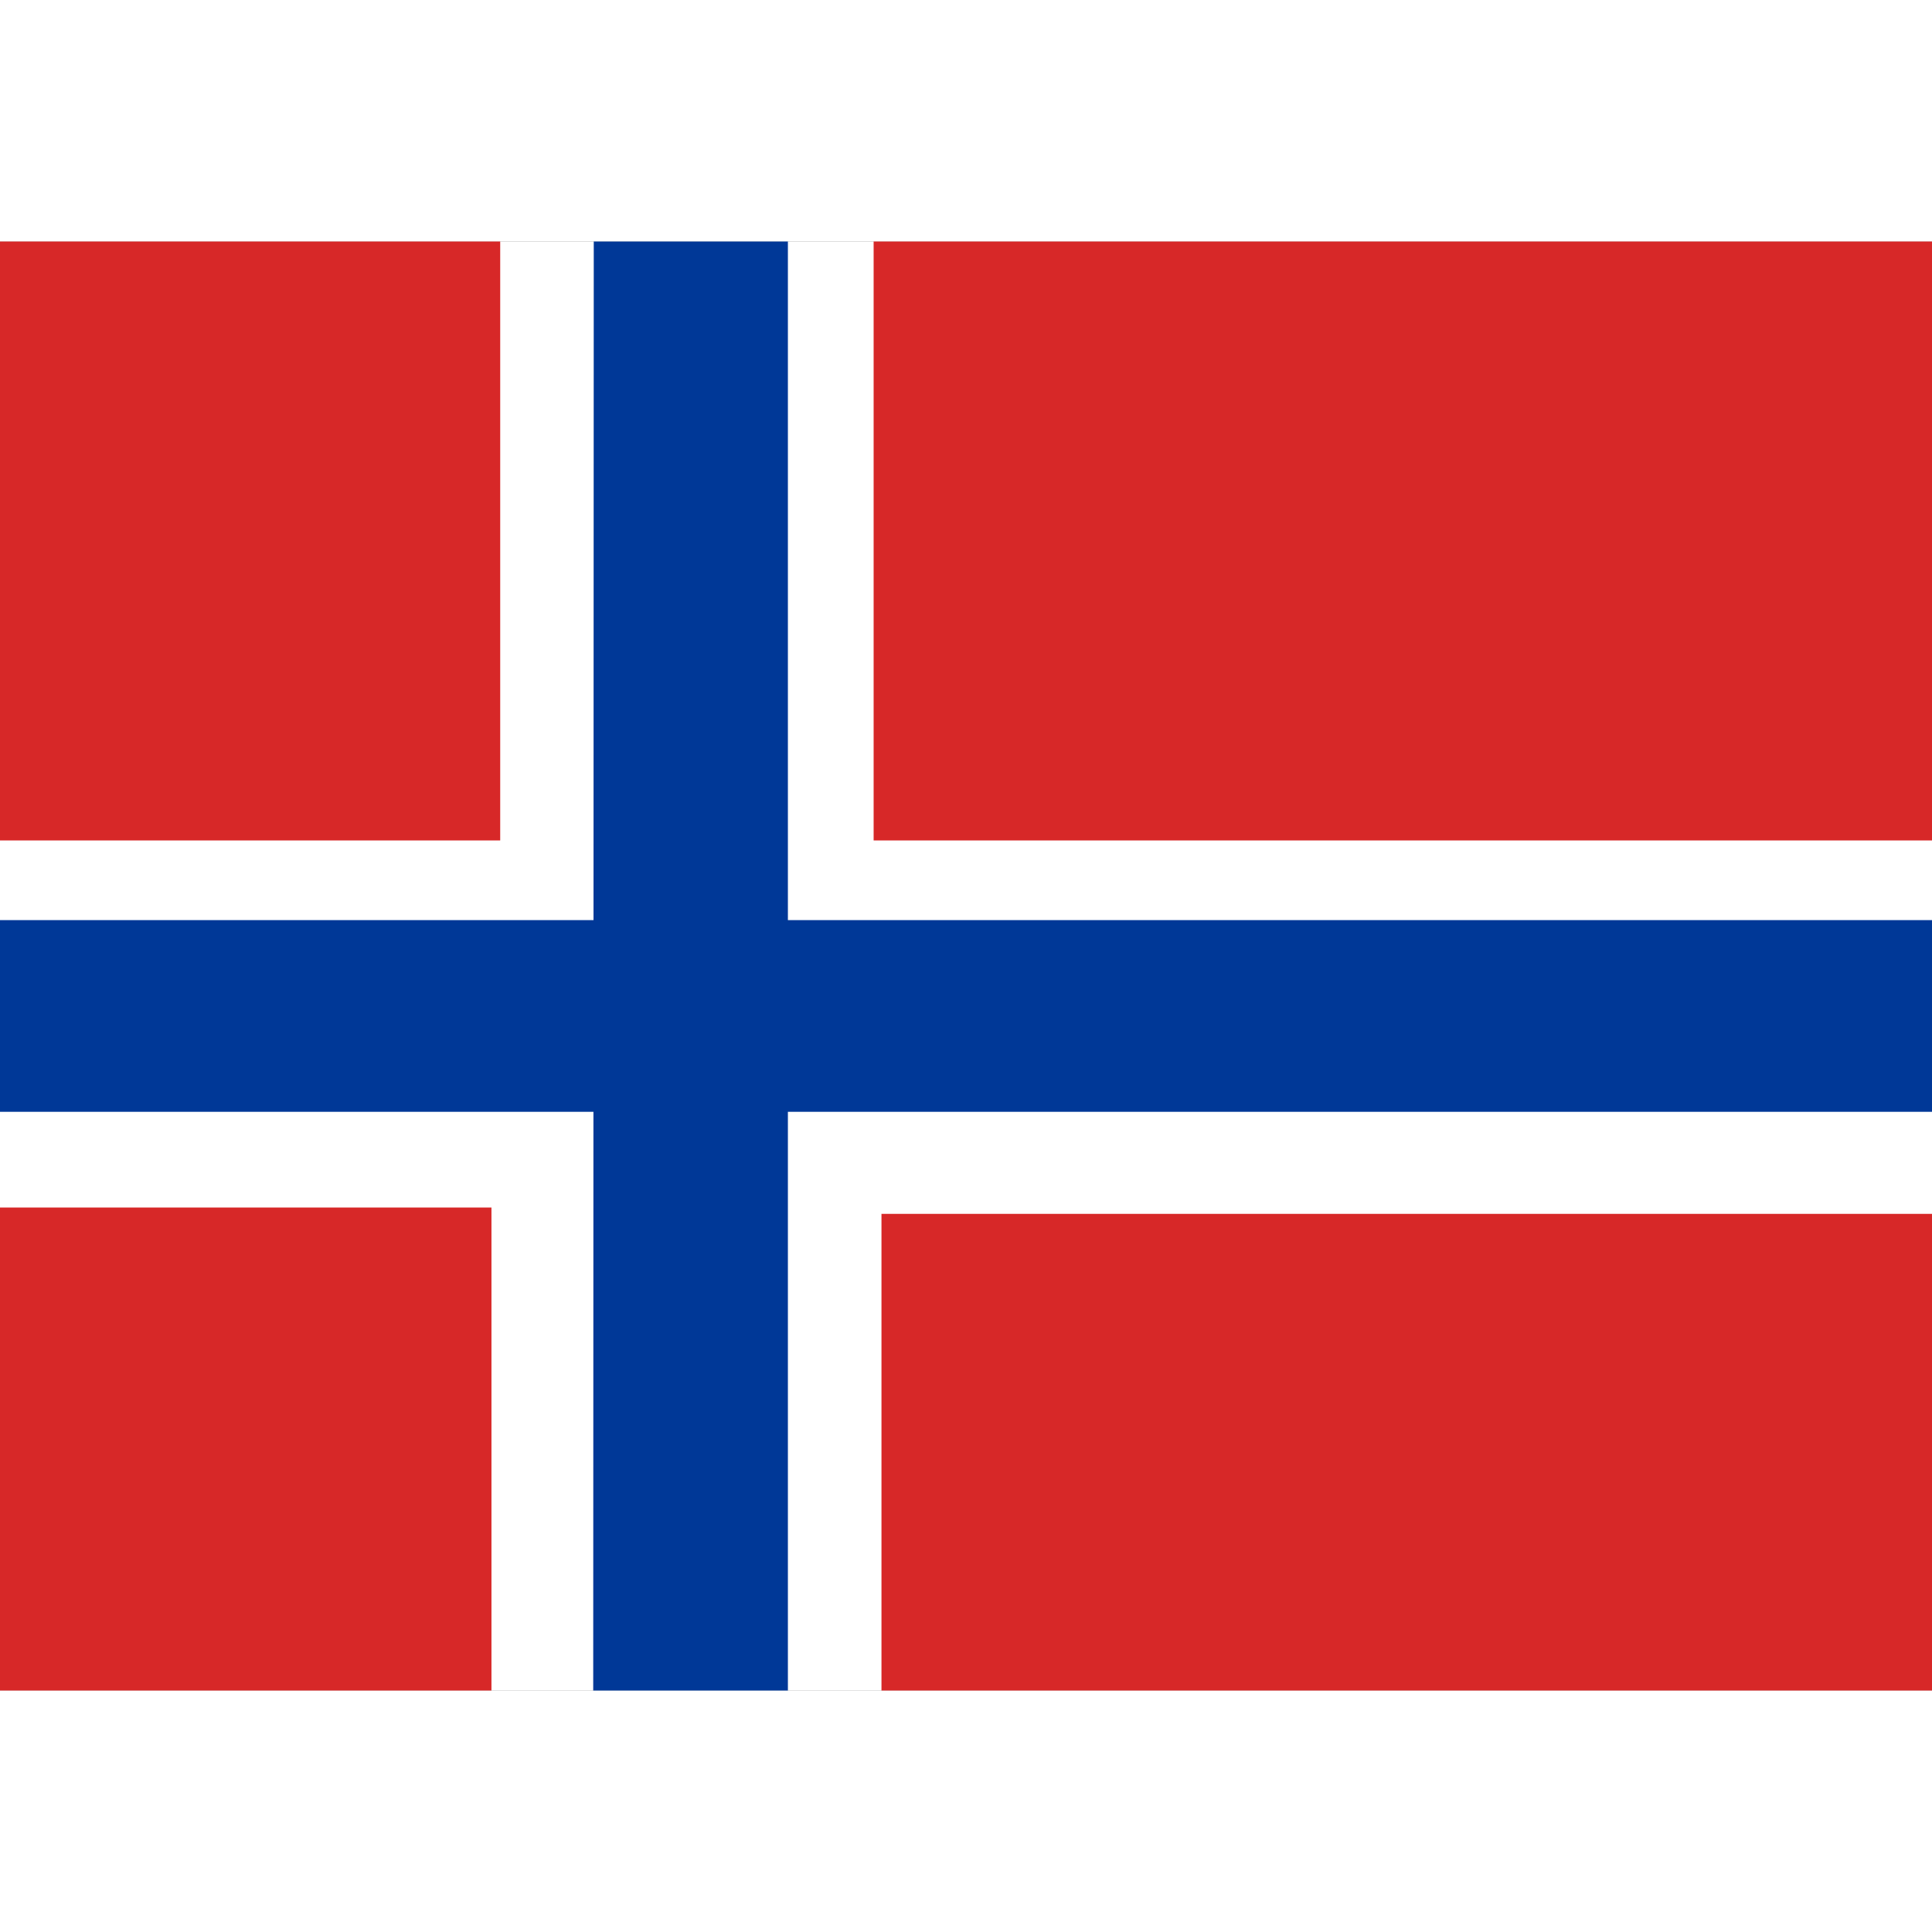 <ns0:svg xmlns:ns0="http://www.w3.org/2000/svg" id="flag-icons-bv" viewBox="0 0 640 480" width="24" height="24">
  <ns0:rect x="0" y="0" width="640" height="480" fill="#808080" stroke="none"/>
  <ns0:defs>
    <ns0:clipPath id="bv-a">
      <ns0:path fill-opacity=".7" d="M0 0h640v480H0z" />
    </ns0:clipPath>
  </ns0:defs>
  <ns0:g fill-rule="evenodd" stroke-width="1pt" clip-path="url(#bv-a)">
    <ns0:path fill="#fff" d="M-28 0h699.7v512H-28z" />
    <ns0:path fill="#d72828" d="M-53-77.8h218.7v276.2H-53zM289.4-.6h381v199h-381zM-27.6 320h190.4v190.3H-27.6zm319.6 2.1h378.3v188.2H292z" />
    <ns0:path fill="#003897" d="M196.7-25.4H261v535.7h-64.5z" />
    <ns0:path fill="#003897" d="M-27.6 224.8h698v63.5h-698z" />
  </ns0:g>
</ns0:svg>